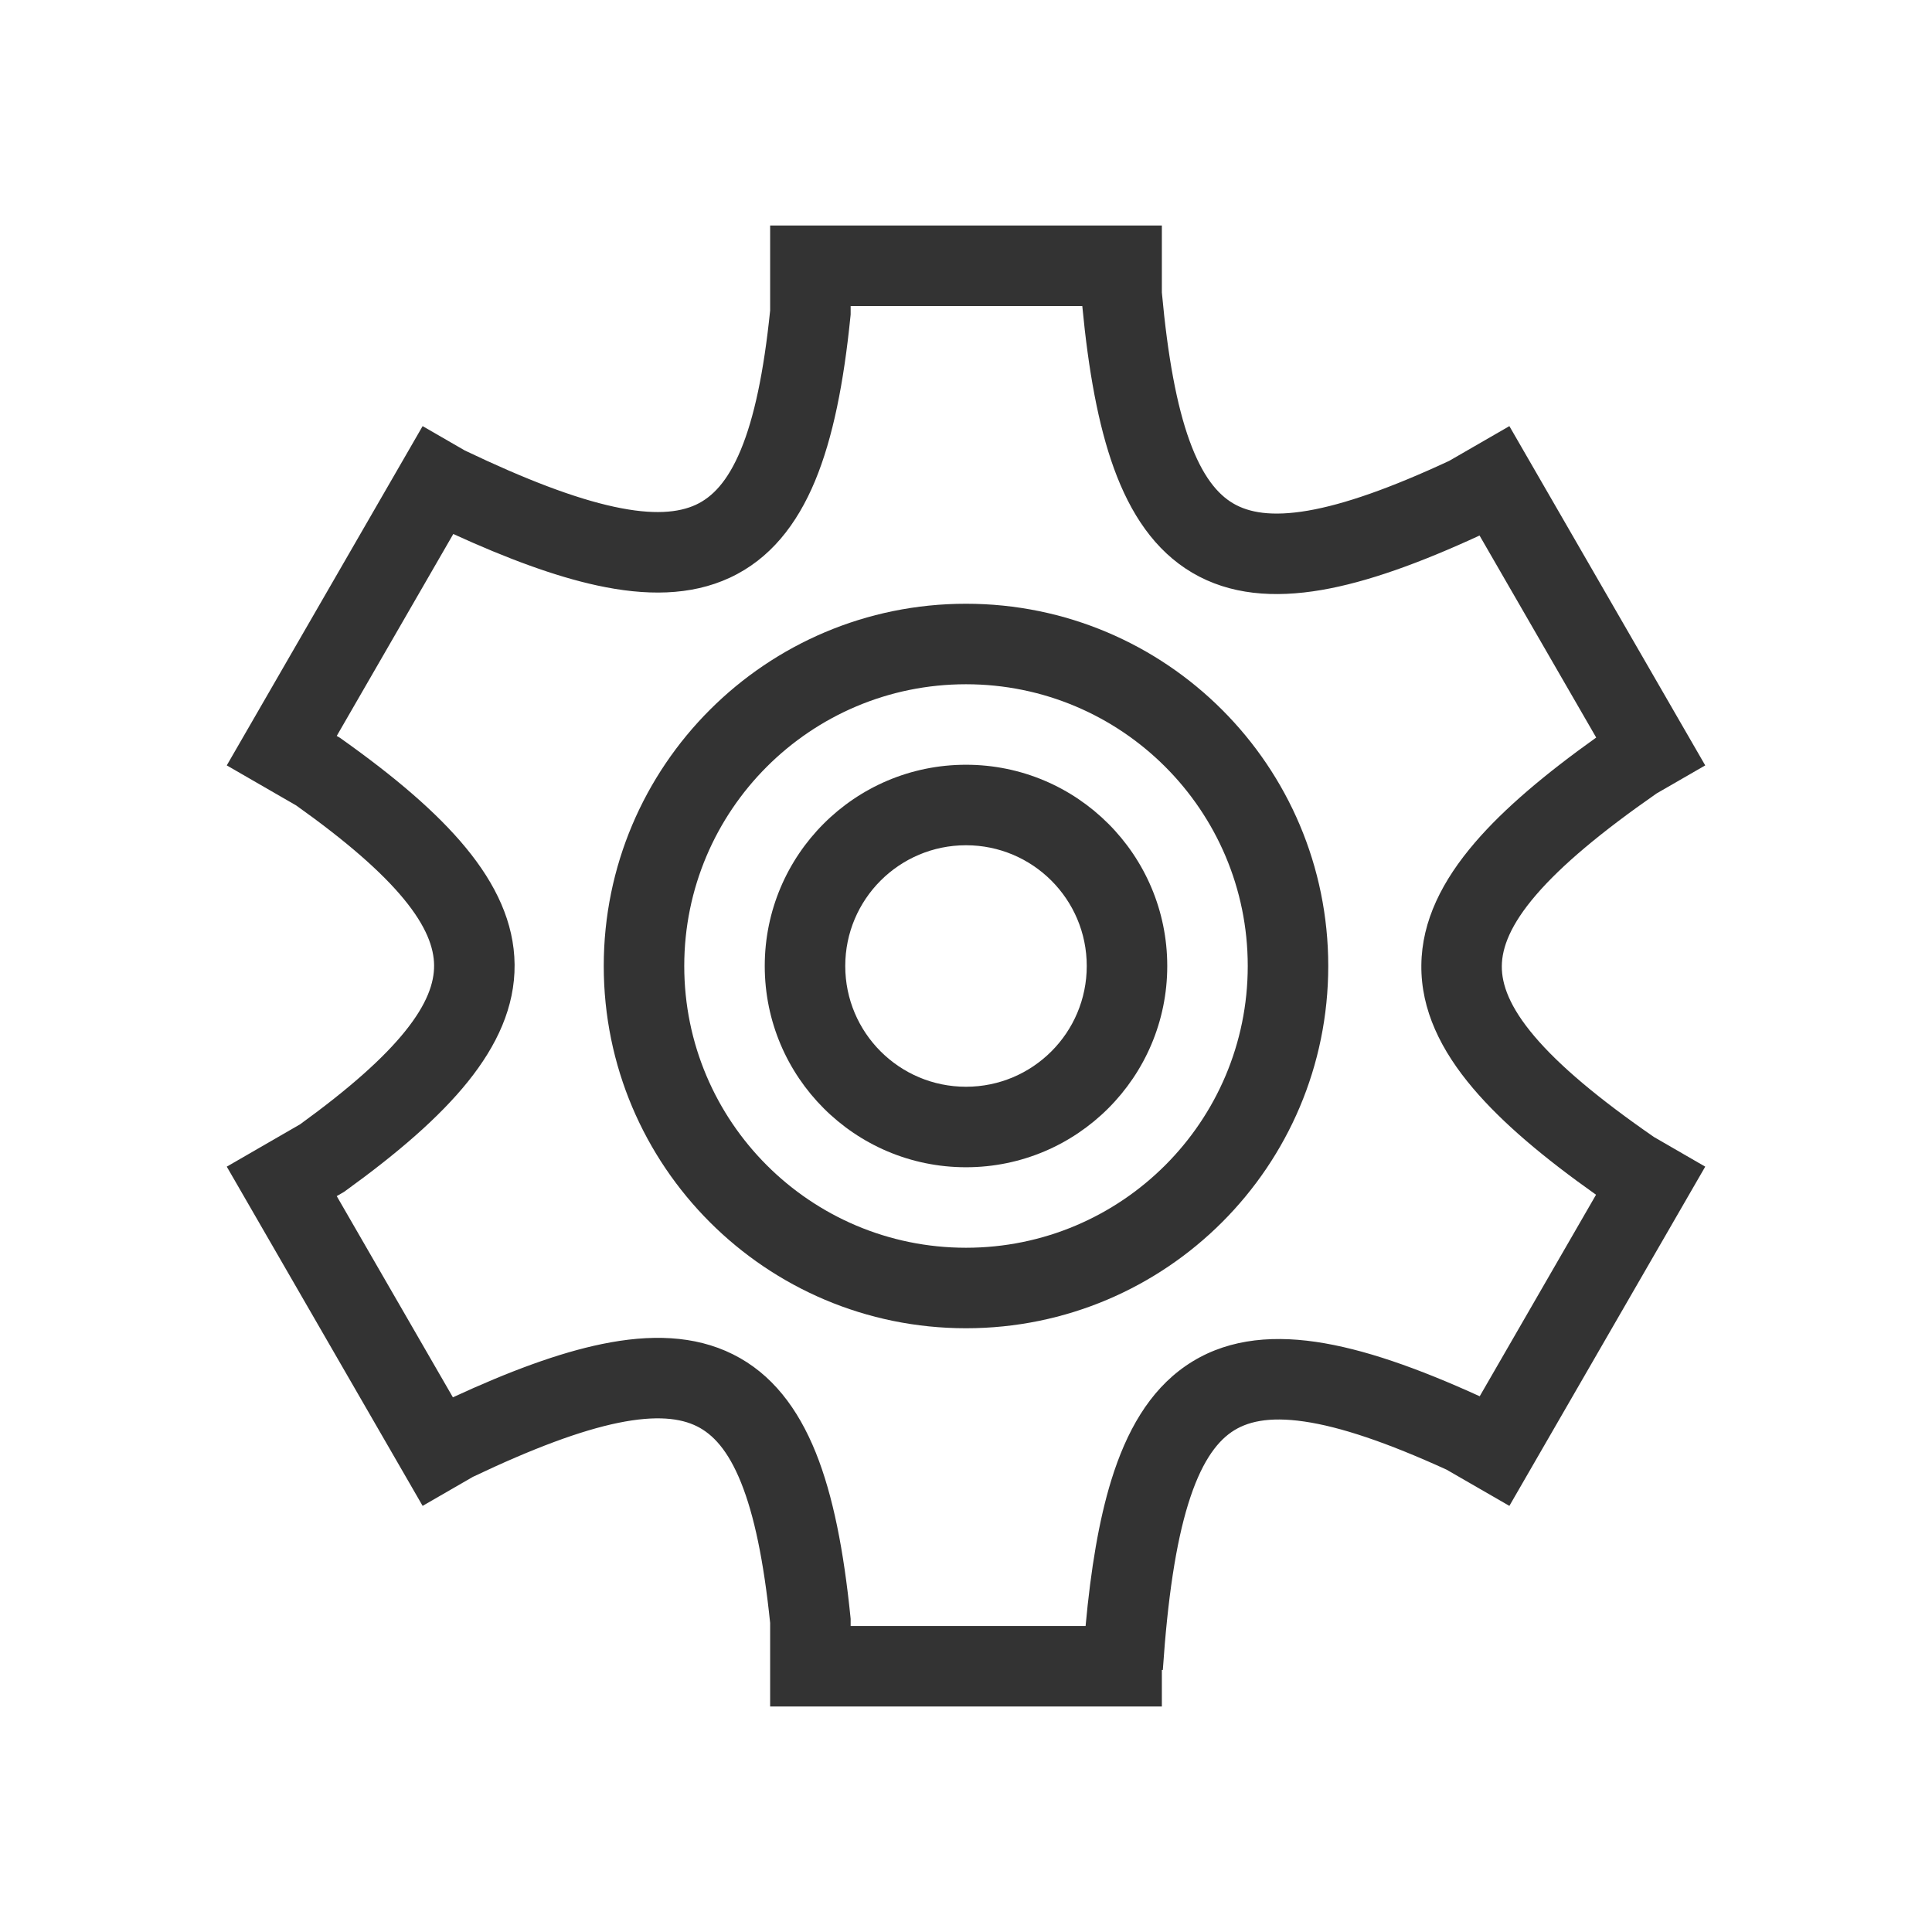 <svg width="48" height="48" viewBox="0 0 48 48" fill="none" xmlns="http://www.w3.org/2000/svg">
<path fill-rule="evenodd" clip-rule="evenodd" d="M19.134 5.603H28.866V7.266C29.013 8.871 29.237 10.077 29.554 10.951C29.872 11.828 30.248 12.277 30.637 12.506C31.024 12.734 31.589 12.842 32.494 12.687C33.399 12.531 34.547 12.128 36.005 11.45L37.5 10.587L42.366 19.016L41.159 19.712C39.775 20.675 38.794 21.5 38.162 22.235C37.528 22.973 37.317 23.539 37.312 24.001C37.308 24.459 37.505 25.018 38.123 25.747C38.741 26.476 39.712 27.294 41.094 28.25L42.366 28.985L41.847 29.884L37.5 37.413L35.939 36.513C34.455 35.836 33.301 35.448 32.402 35.317C31.51 35.187 30.967 35.323 30.594 35.581C30.204 35.851 29.827 36.373 29.52 37.367C29.213 38.359 29.011 39.711 28.89 41.49L28.866 41.49V42.398H19.134V40.322C18.975 38.781 18.737 37.644 18.411 36.834C18.087 36.029 17.71 35.633 17.317 35.437C16.91 35.234 16.309 35.156 15.361 35.35C14.42 35.543 13.238 35.984 11.751 36.691L10.5 37.413L5.634 28.985L7.456 27.933C8.671 27.052 9.524 26.295 10.067 25.619C10.611 24.943 10.789 24.418 10.785 23.983C10.781 23.546 10.594 23.018 10.034 22.337C9.475 21.658 8.602 20.896 7.36 20.012L5.634 19.016L10.5 10.587L11.548 11.192C13.069 11.919 14.284 12.38 15.256 12.59C16.236 12.803 16.865 12.737 17.29 12.54C17.695 12.351 18.076 11.967 18.404 11.178C18.735 10.382 18.976 9.254 19.134 7.714V5.603ZM11.252 34.716C12.646 34.072 13.878 33.613 14.96 33.391C16.144 33.148 17.25 33.169 18.209 33.647C19.181 34.131 19.828 34.999 20.267 36.087C20.7 37.163 20.963 38.534 21.129 40.17L21.134 40.22V40.398H26.971C27.101 38.982 27.302 37.772 27.609 36.777C27.983 35.567 28.549 34.564 29.456 33.937C30.381 33.297 31.489 33.163 32.69 33.338C33.864 33.509 35.218 33.986 36.763 34.69L39.653 29.683C38.36 28.768 37.327 27.9 36.598 27.04C35.802 26.102 35.302 25.092 35.313 23.981C35.323 22.873 35.841 21.868 36.645 20.932C37.372 20.085 38.39 19.229 39.657 18.324L36.759 13.305C35.276 13.989 33.971 14.462 32.833 14.658C31.654 14.86 30.558 14.781 29.622 14.23C28.689 13.68 28.083 12.76 27.674 11.633C27.284 10.556 27.042 9.205 26.889 7.603H21.134V7.814L21.129 7.864C20.964 9.503 20.696 10.874 20.251 11.946C19.798 13.035 19.129 13.89 18.133 14.353C17.157 14.807 16.034 14.806 14.832 14.545C13.786 14.318 12.599 13.878 11.262 13.267L8.366 18.284L8.442 18.328L8.48 18.355C9.799 19.291 10.849 20.18 11.578 21.067C12.312 21.959 12.776 22.917 12.785 23.966C12.794 25.017 12.345 25.978 11.626 26.872C10.913 27.76 9.88 28.649 8.586 29.584L8.544 29.614L8.366 29.717L11.252 34.716Z" fill="#333333"/>
<path fill-rule="evenodd" clip-rule="evenodd" d="M24 27C25.657 27 27 25.657 27 24C27 22.343 25.657 21 24 21C22.343 21 21 22.343 21 24C21 25.657 22.343 27 24 27ZM24 29C26.761 29 29 26.761 29 24C29 21.238 26.761 19 24 19C21.238 19 19 21.238 19 24C19 26.761 21.238 29 24 29Z" fill="#333333"/>
<path fill-rule="evenodd" clip-rule="evenodd" d="M24 31C27.866 31 31 27.866 31 24C31 20.134 27.866 17 24 17C20.134 17 17 20.134 17 24C17 27.866 20.134 31 24 31ZM24 33C28.971 33 33 28.971 33 24C33 19.029 28.971 15 24 15C19.029 15 15 19.029 15 24C15 28.971 19.029 33 24 33Z" fill="#333333"/>
</svg>
